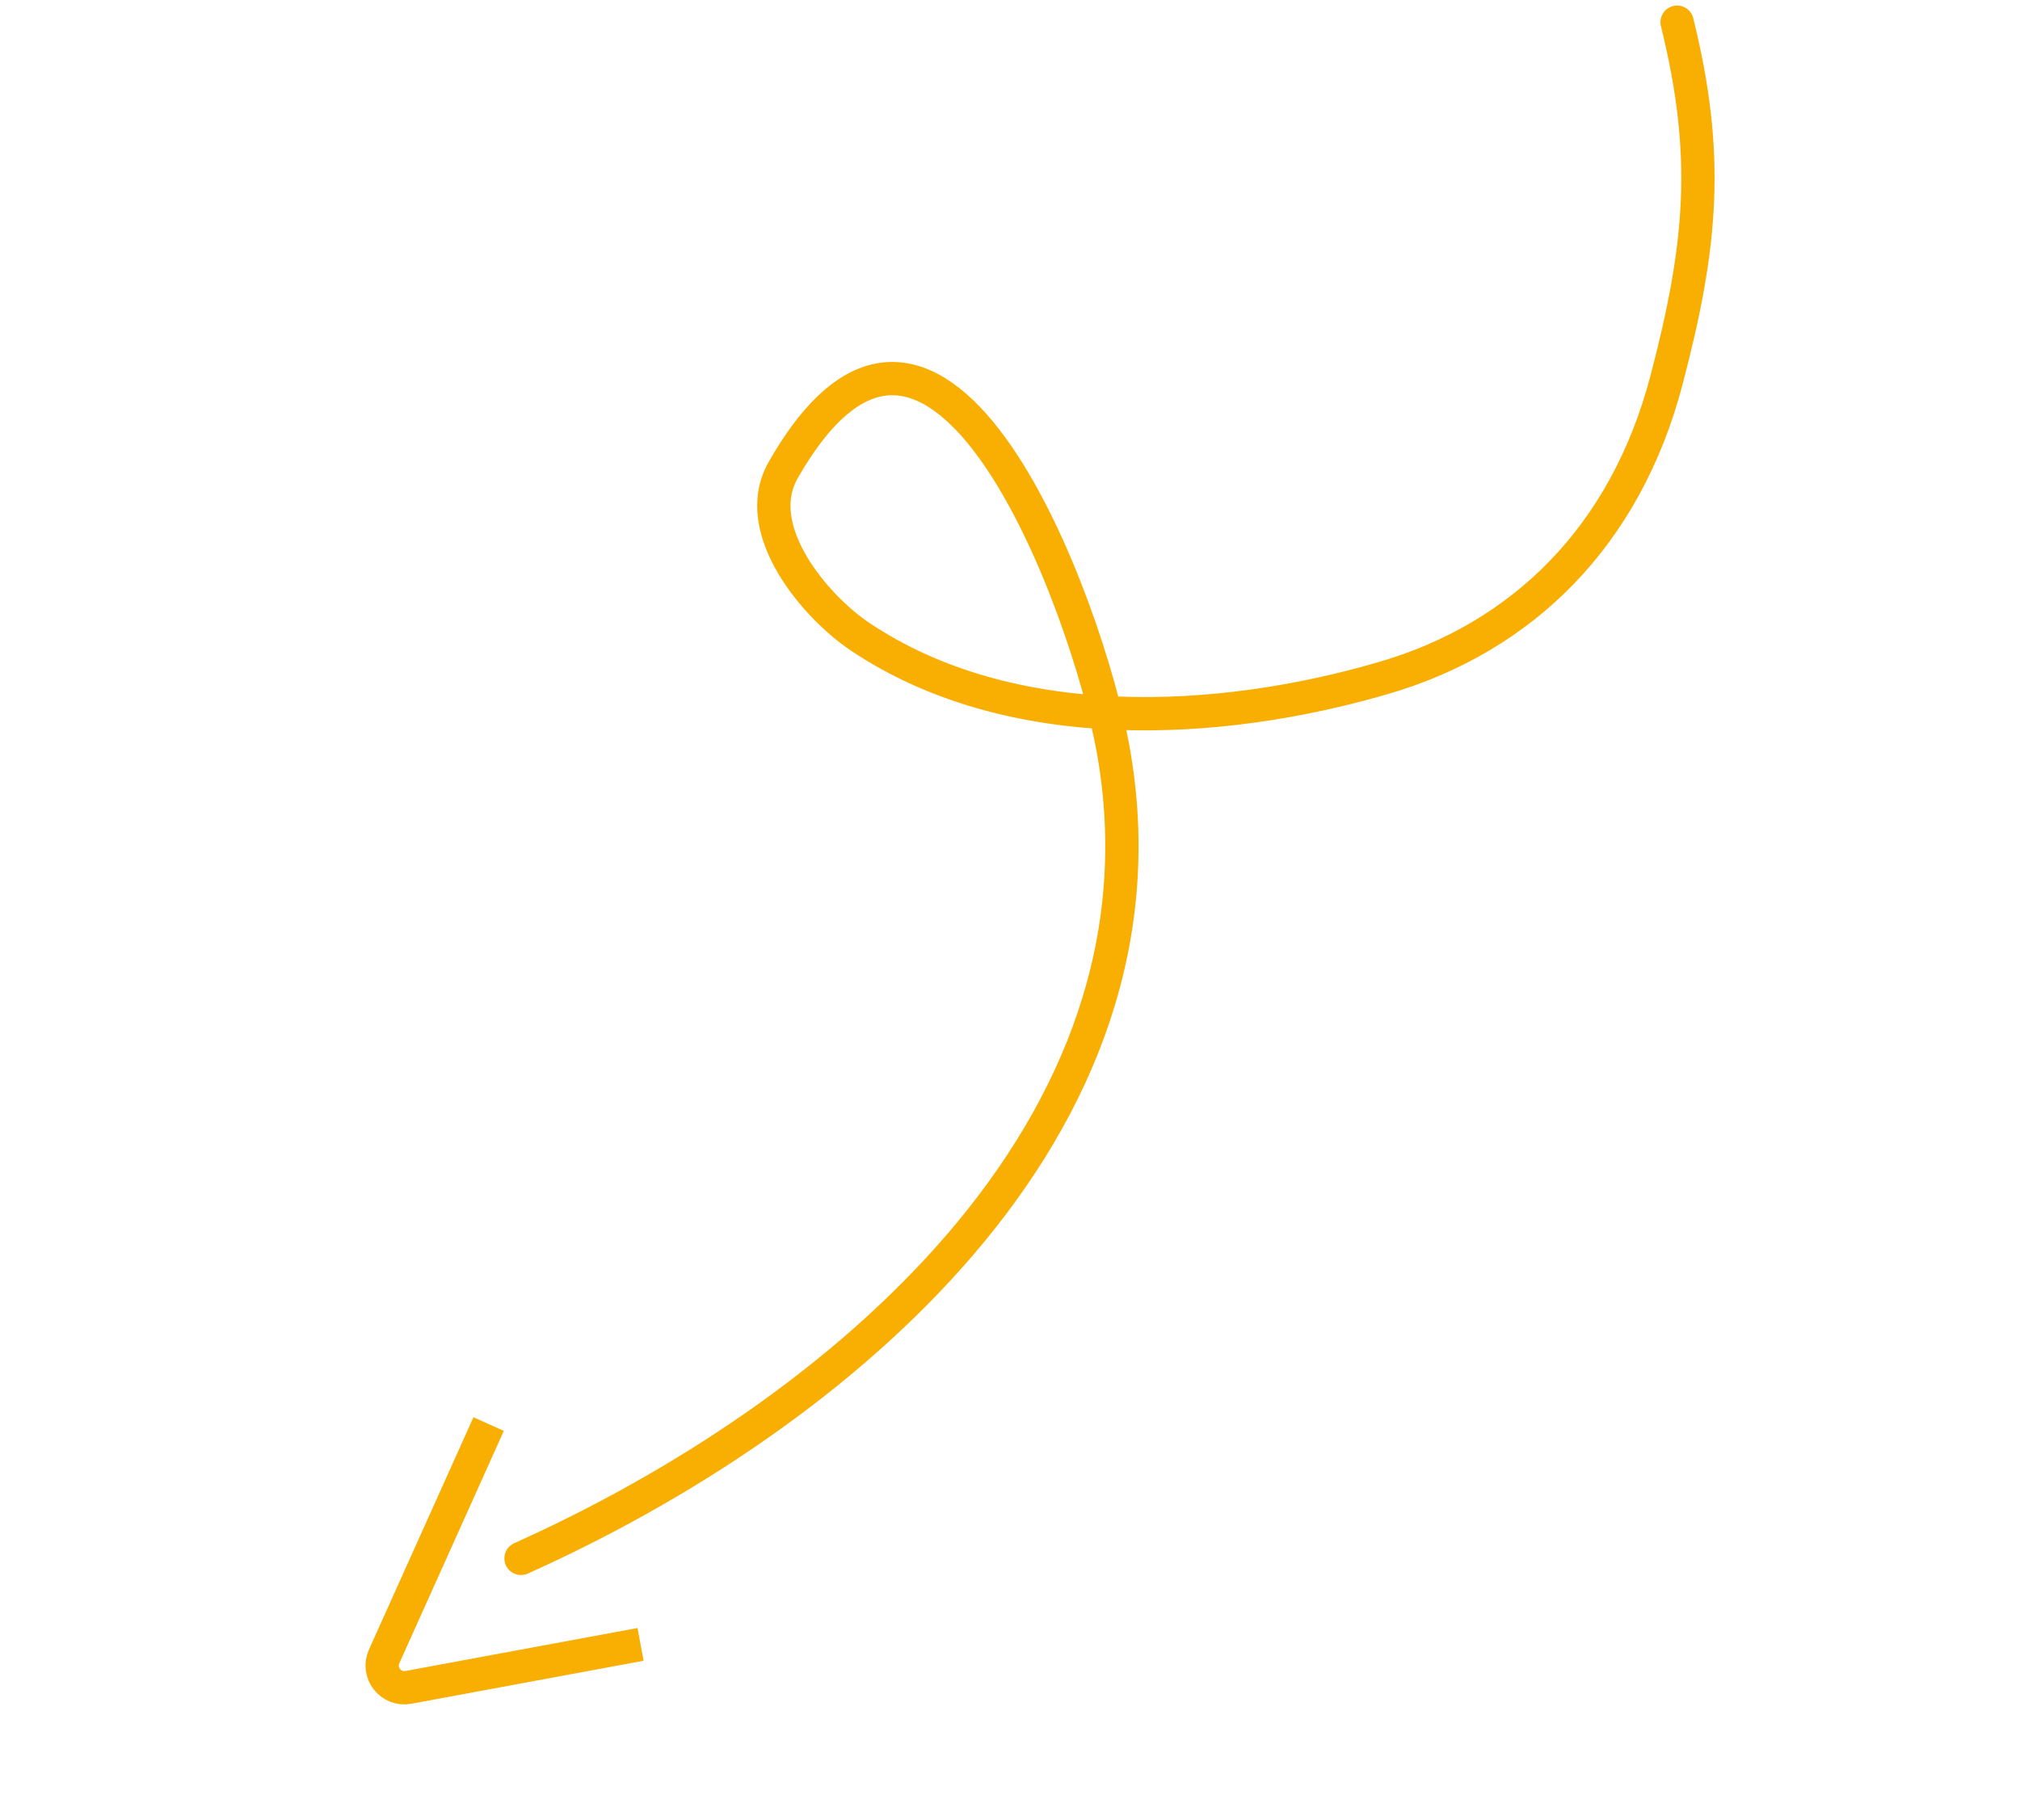 <svg fill="none" height="164" viewBox="0 0 182 164" width="182" xmlns="http://www.w3.org/2000/svg"><g stroke="#f9ae02" stroke-width="3"><path d="m151.106 2c2.968 12.023 2.242 20.102-.969 32.304-3.685 14.005-12.935 23.121-25.434 26.782-14.88 4.358-33.685 5.368-47.221-3.713-4.017-2.695-9.964-9.657-6.927-14.99 14.049-24.667 27.467 12.554 29.731 25.111 6.195 34.351-24.931 60.195-53.344 72.948" stroke-linecap="round"/><path d="m44.026 128.337-9.416 20.942c-.662 1.471.602 3.08 2.188 2.786l20.914-3.874"/></g></svg>